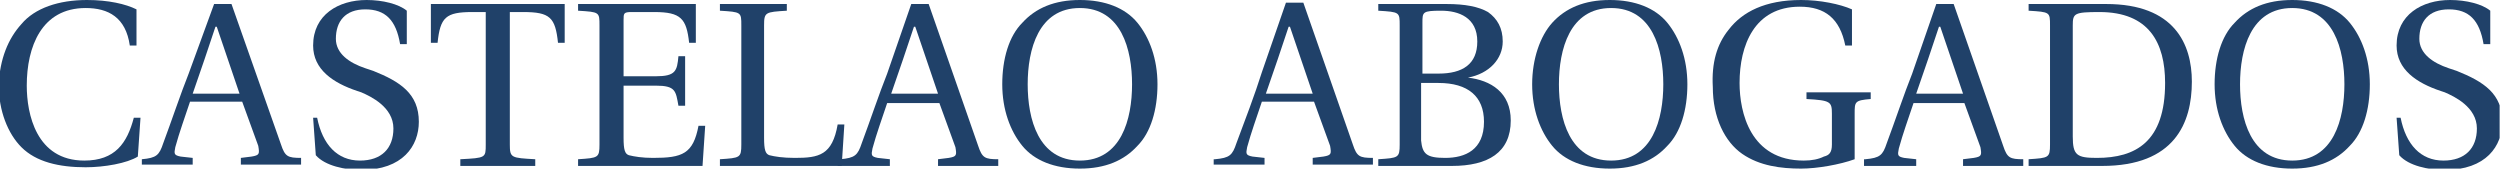 <svg width="602" height="41" viewBox="0 0 602 41" fill="none" xmlns="http://www.w3.org/2000/svg">
<g clip-path="url(#clip0)">
<path d="M5.156 5.8C8.378 1.933 14.178 0 20.944 0C26.1 0 30.289 0.967 32.867 2.256V10.956H31.256C30.289 4.189 26.1 1.933 20.622 1.933C9.989 1.933 6.444 11.278 6.444 20.622C6.444 27.389 8.7 38.667 20.3 38.667C27.711 38.667 30.611 34.478 32.222 28.356H33.833L33.189 37.7C30.611 39.311 25.133 40.278 20.622 40.278C14.178 40.278 8.7 38.989 5.156 35.444C1.933 32.222 -0.322 26.744 -0.322 20.3C-5.27501e-06 14.178 1.933 9.344 5.156 5.8Z" fill="#204169"/>
<path d="M57.678 22.556L52.2 6.444H51.878C50.267 11.278 48.333 17.078 46.4 22.556H57.678ZM34.156 38.344C37.7 38.022 38.344 37.378 39.311 34.478C41.245 29.322 43.5 22.556 45.433 17.722L51.556 0.967H55.744L67.667 34.8C68.633 37.7 69.278 38.022 72.5 38.022V39.633H58V38.022L60.578 37.7C62.511 37.378 62.511 37.056 62.189 35.122L58.322 24.489H45.756C44.467 28.356 43.178 31.9 42.211 35.444C41.889 37.056 41.889 37.378 43.5 37.7L46.4 38.022V39.633H34.156V38.344Z" fill="#204169"/>
<path d="M76.367 28.356C77.656 34.8 81.2 38.667 86.678 38.667C91.833 38.667 94.733 35.767 94.733 30.933C94.733 25.778 89.255 23.2 87 22.233L86.033 21.911C80.233 19.978 75.4 16.756 75.4 10.956C75.4 3.544 81.522 0 88.289 0C92.156 0 96.022 0.967 97.956 2.578V10.633H96.344C95.378 4.833 92.8 2.256 87.967 2.256C83.133 2.256 80.878 5.156 80.878 9.344C80.878 12.889 84.1 15.144 87.967 16.433L89.9 17.078C96.344 19.656 100.856 22.556 100.856 29.322C100.856 35.122 96.989 40.922 87 40.922C83.133 40.922 78.3 39.956 76.044 37.378L75.4 28.356H76.367Z" fill="#204169"/>
<path d="M103.433 0.967H135.978V10.311H134.367C133.722 4.189 132.433 2.9 125.989 2.9H122.767V34.8C122.767 38.022 123.089 38.022 128.889 38.344V39.956H110.844V38.344C116.967 38.022 116.967 38.022 116.967 34.8V2.9H113.744C107.3 2.9 106.011 4.189 105.367 10.311H103.756V0.967H103.433Z" fill="#204169"/>
<path d="M139.2 38.344C144.033 38.022 144.356 38.022 144.356 34.8V6.122C144.356 2.9 144.356 2.9 139.2 2.578V0.967H167.556V10.311H165.944C165.3 4.511 164.011 2.9 157.567 2.9H152.089C150.156 2.9 150.156 3.222 150.156 4.833V18.367H157.889C162.722 18.367 163.044 17.078 163.367 13.533H164.978V25.456H163.367C162.722 21.911 162.722 20.622 157.889 20.622H150.156V33.189C150.156 36.089 150.478 37.056 151.444 37.378C152.733 37.7 154.667 38.022 157.244 38.022C164.333 38.022 166.911 37.056 168.2 30.289H169.811L169.167 39.956H139.2V38.344Z" fill="#204169"/>
<path d="M173.356 38.344C178.189 38.022 178.511 38.022 178.511 34.8V6.122C178.511 2.9 178.511 2.9 173.356 2.578V0.967H189.467V2.578C184.311 2.9 183.989 2.9 183.989 6.122V33.189C183.989 36.089 184.311 37.056 185.278 37.378C186.567 37.7 188.5 38.022 191.4 38.022C197.2 38.022 200.422 37.378 201.711 29.967H203.322L202.678 39.956H173.356V38.344Z" fill="#204169"/>
<path d="M225.878 22.556L220.4 6.444H220.078C218.467 11.278 216.533 17.078 214.6 22.556H225.878ZM202.356 38.344C205.9 38.022 206.544 37.378 207.511 34.478C209.444 29.322 211.7 22.556 213.633 17.722L219.433 0.967H223.622L235.544 35.122C236.511 38.022 237.156 38.344 240.378 38.344V39.956H225.878V38.344L228.456 38.022C230.389 37.7 230.389 37.378 230.067 35.444L226.2 24.811H213.633C212.344 28.678 211.056 32.222 210.089 35.767C209.767 37.378 209.767 37.7 211.378 38.022L214.278 38.344V39.956H201.711V38.344H202.356Z" fill="#204169"/>
<path d="M260.033 38.667C270.022 38.667 272.6 28.678 272.6 20.3C272.6 11.922 270.022 1.933 260.033 1.933C250.044 1.933 247.467 11.922 247.467 20.3C247.467 28.678 250.044 38.667 260.033 38.667ZM246.178 5.478C249.4 1.933 253.911 0 260.033 0C266.156 0 270.989 1.933 273.889 5.478C276.789 9.022 278.722 14.178 278.722 20.3C278.722 26.422 277.111 31.9 273.889 35.122C270.667 38.667 266.156 40.6 260.033 40.6C253.911 40.6 249.078 38.667 246.178 35.122C243.278 31.578 241.344 26.422 241.344 20.3C241.344 14.178 242.956 8.7 246.178 5.478Z" fill="#204169"/>
<path d="M316.1 22.555L310.622 6.444H310.3C308.689 11.278 306.756 17.078 304.822 22.555H316.1ZM292.578 38.344C296.122 38.022 296.767 37.378 297.733 34.478C299.667 29.322 302.244 22.555 303.856 17.4L309.656 0.644H313.844L325.767 34.8C326.733 37.7 327.378 38.022 330.6 38.022V39.633H316.1V38.022L318.678 37.7C320.611 37.378 320.611 37.055 320.289 35.122L316.422 24.489H303.856C302.567 28.355 301.278 31.9 300.311 35.444C299.989 37.055 299.989 37.378 301.6 37.7L304.5 38.022V39.633H292.256V38.344H292.578Z" fill="#204169"/>
<path d="M348 38.022C352.833 38.022 357.344 36.089 357.344 29.322C357.344 23.2 353.478 19.978 346.389 19.978H342.2V33.833C342.522 37.056 343.489 38.022 348 38.022ZM346.389 17.722C352.189 17.722 355.733 15.467 355.733 9.989C355.733 4.189 351.222 2.578 347.033 2.578C342.522 2.578 342.522 2.9 342.522 5.478V17.722H346.389ZM331.889 38.344C336.722 38.022 337.044 38.022 337.044 34.8V6.122C337.044 2.9 337.044 2.9 331.889 2.578V0.967H348.322C352.833 0.967 356.056 1.611 358.311 2.9C360.567 4.511 361.856 6.767 361.856 9.989C361.856 14.178 358.633 17.722 353.478 18.689C358.956 19.333 363.789 22.233 363.789 29C363.789 36.733 358.311 39.956 349.611 39.956H331.889V38.344Z" fill="#204169"/>
<path d="M387.956 38.667C397.944 38.667 400.522 28.678 400.522 20.3C400.522 11.922 397.944 1.933 387.956 1.933C377.967 1.933 375.389 11.922 375.389 20.3C375.389 28.678 377.967 38.667 387.956 38.667ZM373.778 5.478C377 1.933 381.511 0 387.633 0C393.756 0 398.589 1.933 401.489 5.478C404.389 9.022 406.322 14.178 406.322 20.3C406.322 26.422 404.711 31.9 401.489 35.122C398.267 38.667 393.756 40.6 387.633 40.6C381.511 40.6 376.678 38.667 373.778 35.122C370.878 31.578 368.944 26.422 368.944 20.3C368.944 14.178 370.878 8.7 373.778 5.478Z" fill="#204169"/>
<path d="M416.311 7.089C419.533 2.9 425.011 0 433.711 0C438.222 0 443.055 0.967 445.955 2.256V10.956H444.344C443.055 4.511 439.511 1.611 433.389 1.611C422.433 1.611 418.889 10.956 418.889 19.978C418.889 27.067 421.467 38.667 434.356 38.667C436.289 38.667 437.9 38.344 439.189 37.7C440.478 37.378 441.122 36.733 441.122 34.8V27.389C441.122 24.489 440.8 24.167 435 23.844V22.233H450.467V23.844C446.6 24.167 446.6 24.489 446.6 27.389V38.344C443.056 39.633 437.578 40.6 433.711 40.6C428.878 40.6 423.722 39.956 419.533 37.056C415.344 34.156 412.444 28.356 412.444 20.944C412.122 15.144 413.411 10.633 416.311 7.089Z" fill="#204169"/>
<path d="M472.7 22.556L467.222 6.444H466.9C465.289 11.278 463.355 17.078 461.422 22.556H472.7ZM449.178 38.344C452.722 38.022 453.367 37.378 454.333 34.478C456.267 29.322 458.522 22.556 460.455 17.722L466.255 0.967H470.444L482.367 35.122C483.333 38.022 483.978 38.344 487.2 38.344V39.956H472.7V38.344L475.278 38.022C477.211 37.7 477.211 37.378 476.889 35.444L473.022 24.811H460.778C459.489 28.678 458.2 32.222 457.233 35.767C456.911 37.378 456.911 37.7 458.522 38.022L461.422 38.344V39.956H448.856V38.344H449.178Z" fill="#204169"/>
<path d="M504.922 38.022C514.267 38.022 521.356 34.156 521.356 19.978C521.356 10.311 517.489 2.9 505.567 2.9C499.444 2.9 499.122 3.222 499.122 6.122V32.867C499.122 37.378 500.089 38.022 504.922 38.022ZM488.489 38.344C493.322 38.022 493.644 38.022 493.644 34.8V6.122C493.644 2.9 493.644 2.9 488.489 2.578V0.967H507.178C523.611 0.967 527.8 10.633 527.8 19.656C527.8 29.644 523.611 39.956 506.211 39.956H488.489V38.344Z" fill="#204169"/>
<path d="M551.967 38.667C561.956 38.667 564.533 28.678 564.533 20.3C564.533 11.922 561.956 1.933 551.967 1.933C541.978 1.933 539.4 11.922 539.4 20.3C539.4 28.678 541.978 38.667 551.967 38.667ZM538.111 5.478C541.333 1.933 545.844 0 551.967 0C558.089 0 562.922 1.933 565.822 5.478C568.722 9.022 570.656 14.178 570.656 20.3C570.656 26.422 569.044 31.9 565.822 35.122C562.6 38.667 558.089 40.6 551.967 40.6C545.844 40.6 541.011 38.667 538.111 35.122C535.211 31.578 533.278 26.422 533.278 20.3C533.278 14.178 534.889 8.7 538.111 5.478Z" fill="#204169"/>
<path d="M578.067 28.356C579.355 34.8 582.9 38.667 588.378 38.667C593.533 38.667 596.433 35.767 596.433 30.933C596.433 25.778 590.955 23.2 588.7 22.233L587.733 21.911C581.933 19.978 577.1 16.756 577.1 10.956C577.1 3.544 583.222 0 589.989 0C593.856 0 597.722 0.967 599.656 2.578V10.633H598.044C597.078 4.833 594.5 2.256 589.667 2.256C584.833 2.256 582.578 5.156 582.578 9.344C582.578 12.889 585.8 15.144 589.667 16.433L591.6 17.078C598.044 19.656 602.555 22.556 602.555 29.322C602.555 35.122 598.689 40.922 588.7 40.922C584.833 40.922 580 39.956 577.744 37.378L577.1 28.356H578.067Z" fill="#204169"/>
</g>
<defs>
<clipPath id="clip0">
<rect width="601.911" height="40.6" fill="white"/>
</clipPath>
</defs>
</svg>
